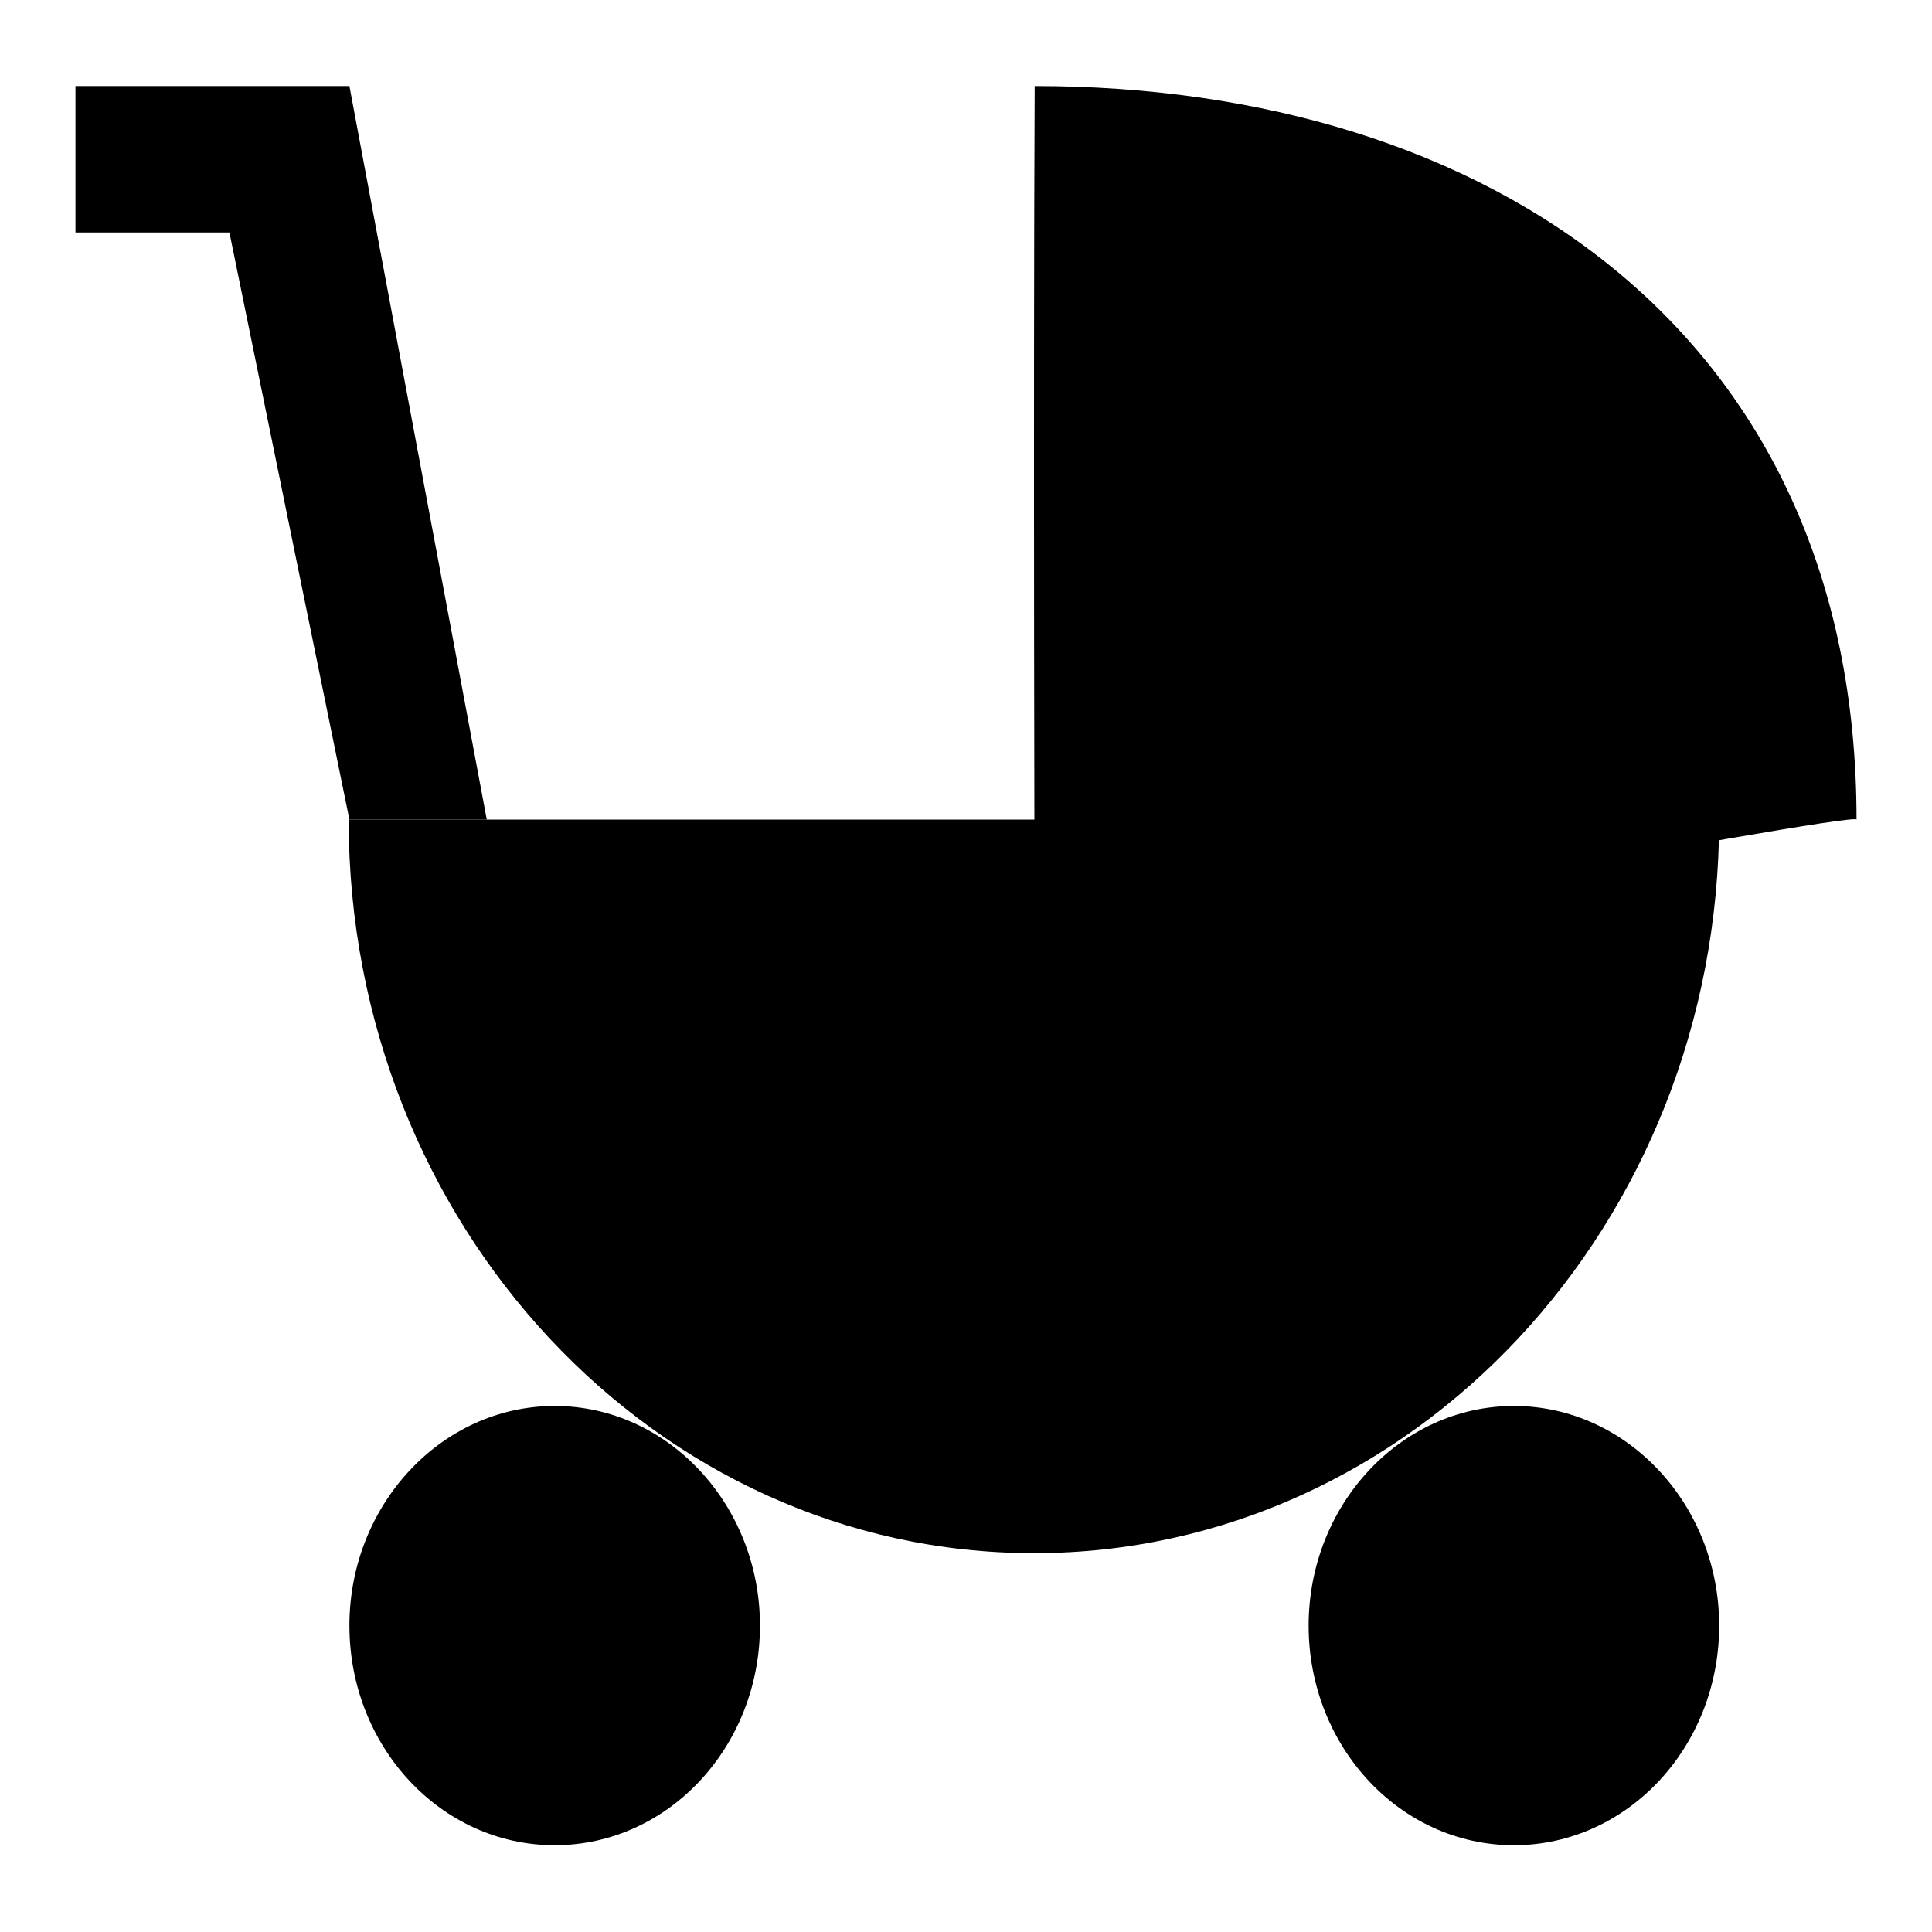 <?xml version="1.0" encoding="utf-8"?>
<!-- Svg Vector Icons : http://www.onlinewebfonts.com/icon -->
<!DOCTYPE svg PUBLIC "-//W3C//DTD SVG 1.1//EN" "http://www.w3.org/Graphics/SVG/1.1/DTD/svg11.dtd">
<svg version="1.1" xmlns="http://www.w3.org/2000/svg" xmlns:xlink="http://www.w3.org/1999/xlink" x="0px" y="0px" viewBox="0 0 256 256" enable-background="new 0 0 256 256" xml:space="preserve">
<g><g><path fill="#000000" d="M227.8,108.6c0,53.7-40.7,97.2-90.8,97.2c-50.1,0-90.8-43.5-90.8-97.2C84.1,108.6,179.4,108.6,227.8,108.6z"/><path fill="#000000" d="M73.5,186.3c15,0,27.2,13.1,27.2,29.1c0,16.1-12.2,29.1-27.2,29.1c-15.1,0-27.2-13.1-27.2-29.1C46.3,199.4,58.5,186.3,73.5,186.3z"/><path fill="#000000" d="M200.6,186.3c15,0,27.2,13.1,27.2,29.1c0,16.1-12.2,29.1-27.2,29.1c-15.1,0-27.2-13.1-27.2-29.1C173.4,199.4,185.6,186.3,200.6,186.3z"/><path fill="#000000" d="M10,11.4h36.3l18.2,97.2H46.3L30.4,30.8H10V11.4z"/><path fill="#000000" d="M137.1,11.4c60.2,0,108.9,32.8,108.9,97.2c0-1.2-108.9,19.4-108.9,19.4S136.9,52.7,137.1,11.4z"/></g></g>
</svg>